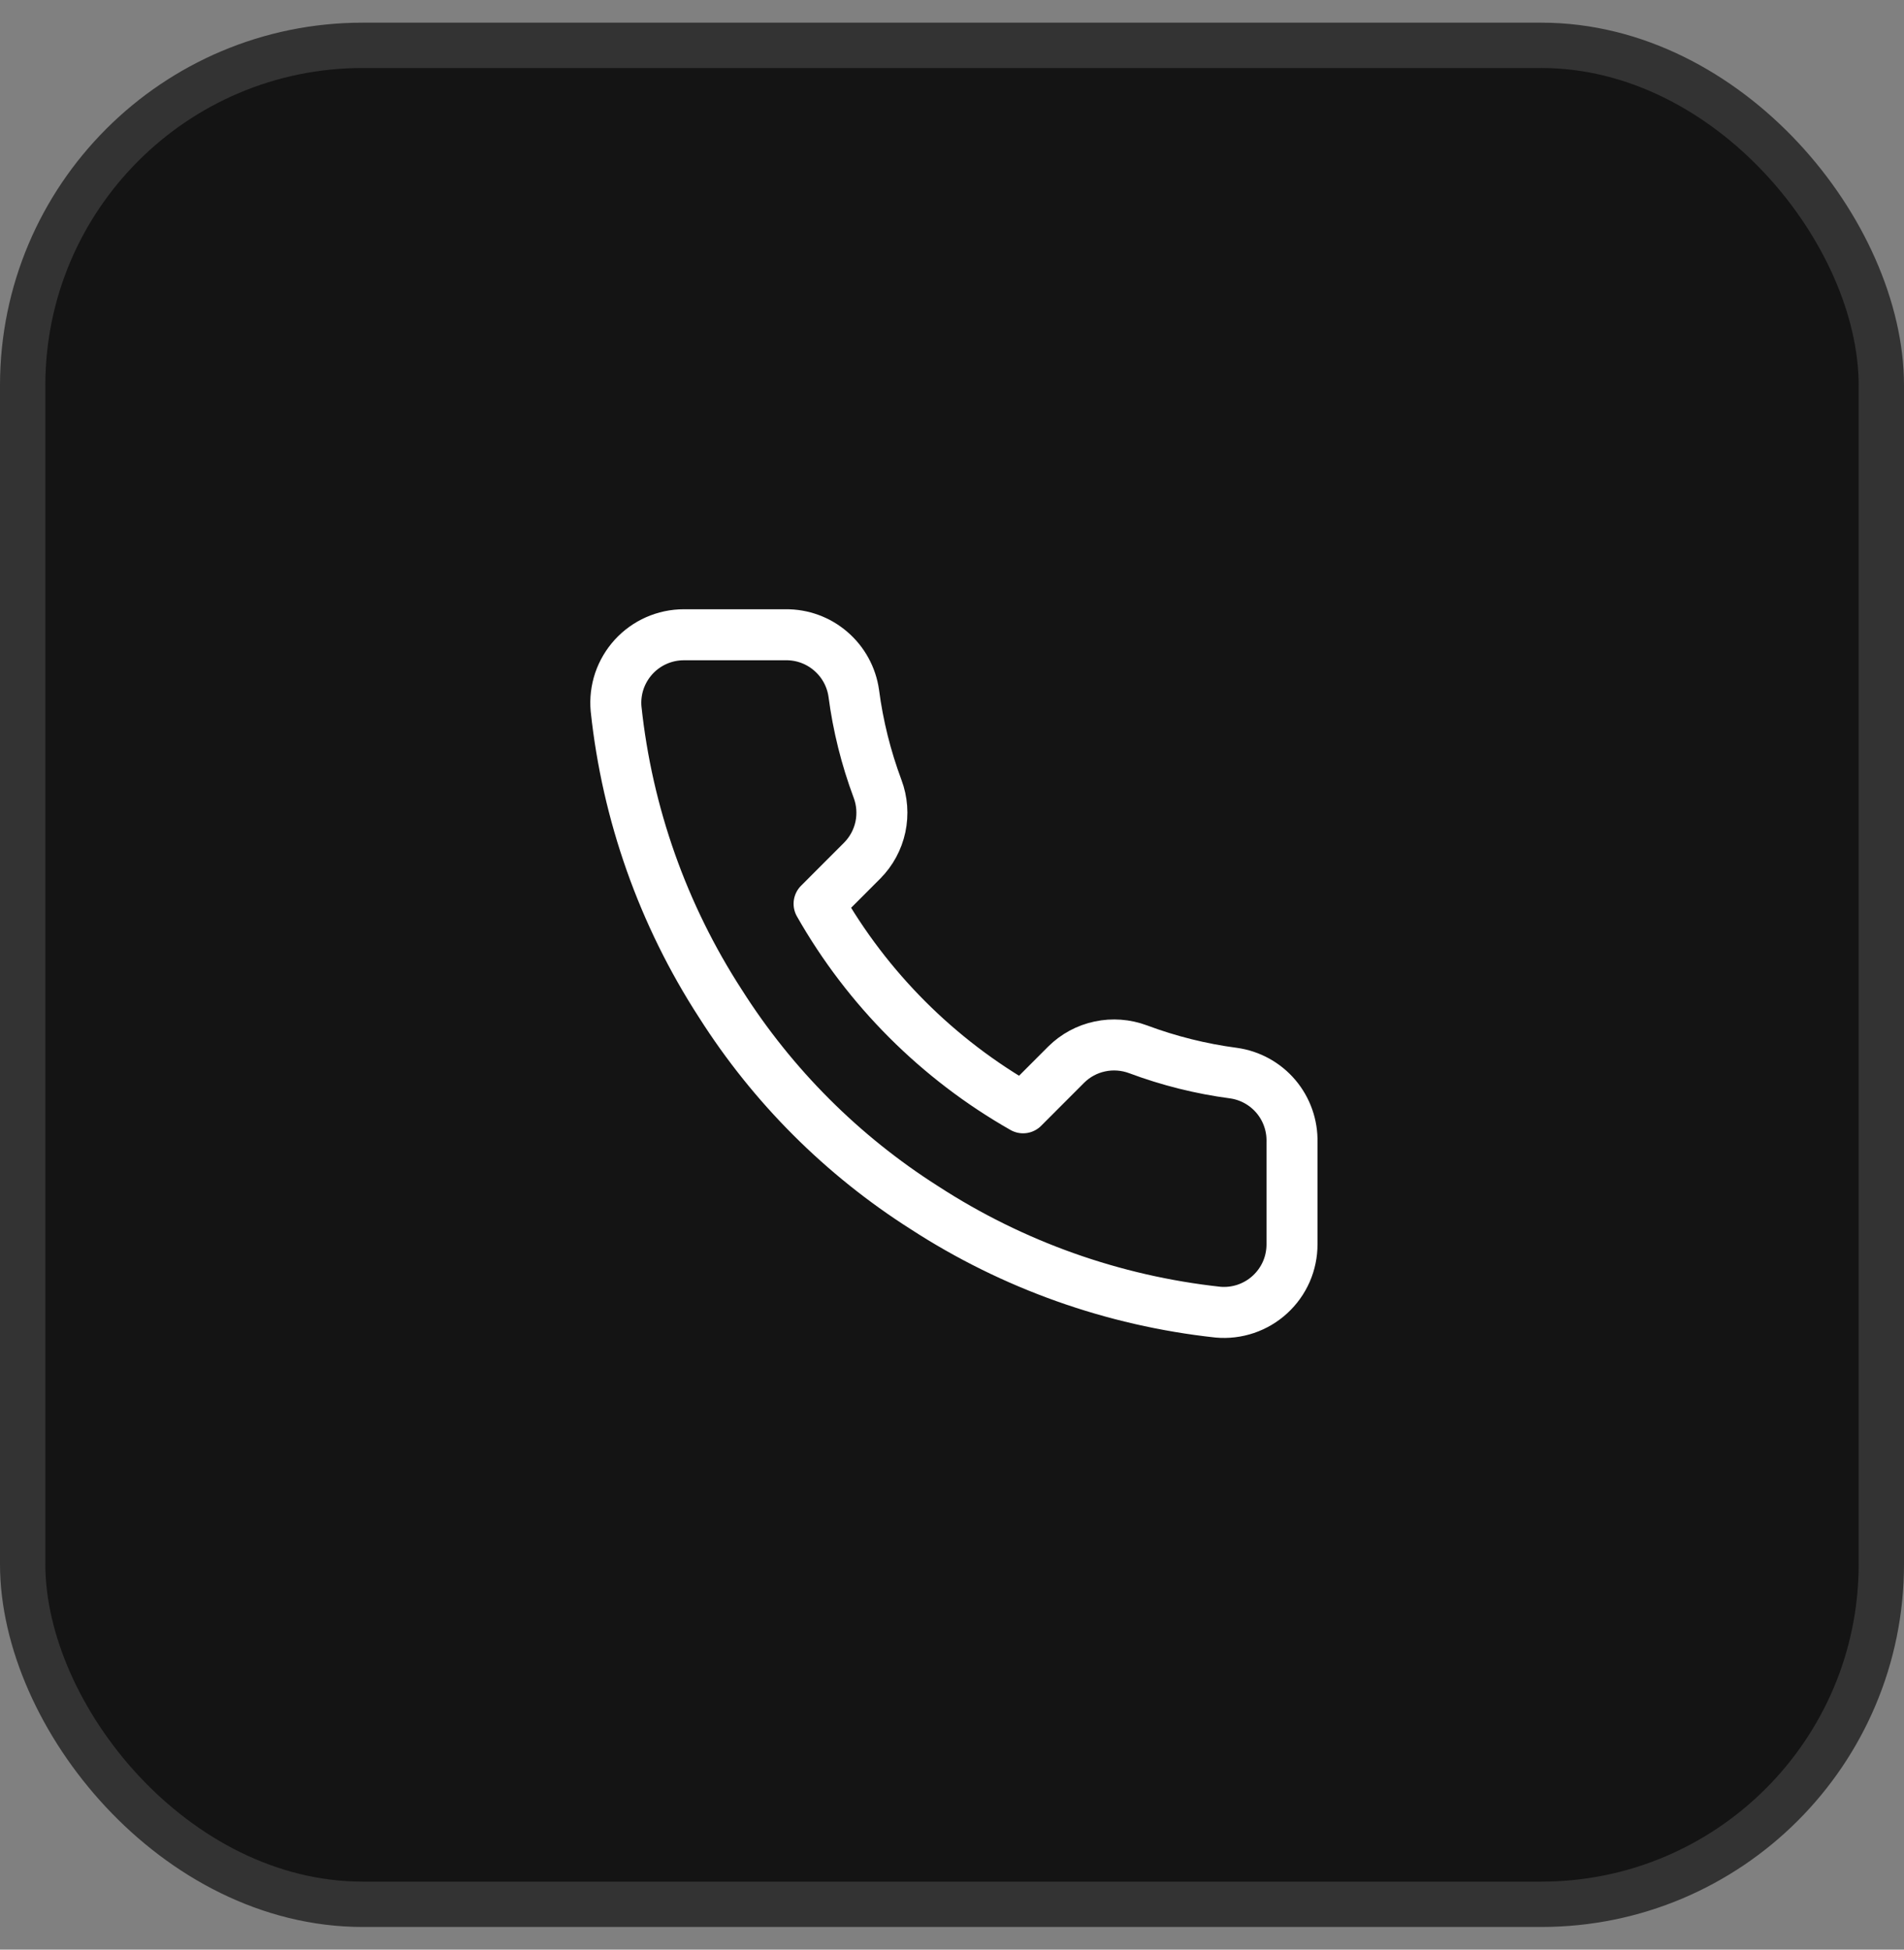 <svg width="42" height="43" viewBox="0 0 42 43" fill="none" xmlns="http://www.w3.org/2000/svg">
<rect x="0" y="0" width="42" height="43" fill="#808080" stroke="none"/>
<rect x="0.5" y="1" width="41" height="41" rx="7.5" fill="#141414"/>
<rect x="0.5" y="1" width="41" height="41" rx="7.5" stroke="#333333"/>
<path d="M28.5 25.19V27.44C28.501 27.649 28.458 27.856 28.375 28.047C28.291 28.238 28.168 28.41 28.014 28.551C27.86 28.693 27.678 28.8 27.481 28.867C27.283 28.934 27.073 28.959 26.865 28.94C24.557 28.689 22.34 27.901 20.393 26.637C18.58 25.486 17.044 23.95 15.893 22.137C14.625 20.181 13.836 17.953 13.59 15.635C13.571 15.428 13.596 15.219 13.662 15.021C13.729 14.824 13.836 14.643 13.976 14.489C14.117 14.335 14.287 14.212 14.478 14.128C14.668 14.044 14.874 14 15.083 14H17.333C17.697 13.996 18.049 14.125 18.325 14.363C18.601 14.6 18.782 14.93 18.833 15.29C18.927 16.01 19.104 16.717 19.358 17.398C19.459 17.666 19.48 17.958 19.421 18.238C19.361 18.519 19.222 18.776 19.02 18.98L18.068 19.933C19.135 21.81 20.69 23.365 22.568 24.433L23.52 23.48C23.724 23.278 23.981 23.139 24.262 23.08C24.542 23.02 24.834 23.042 25.103 23.142C25.783 23.396 26.49 23.573 27.21 23.668C27.574 23.719 27.907 23.902 28.145 24.183C28.383 24.464 28.509 24.822 28.5 25.19Z" stroke="white" stroke-width="1.125" stroke-linecap="round" stroke-linejoin="round"/>
</svg>
